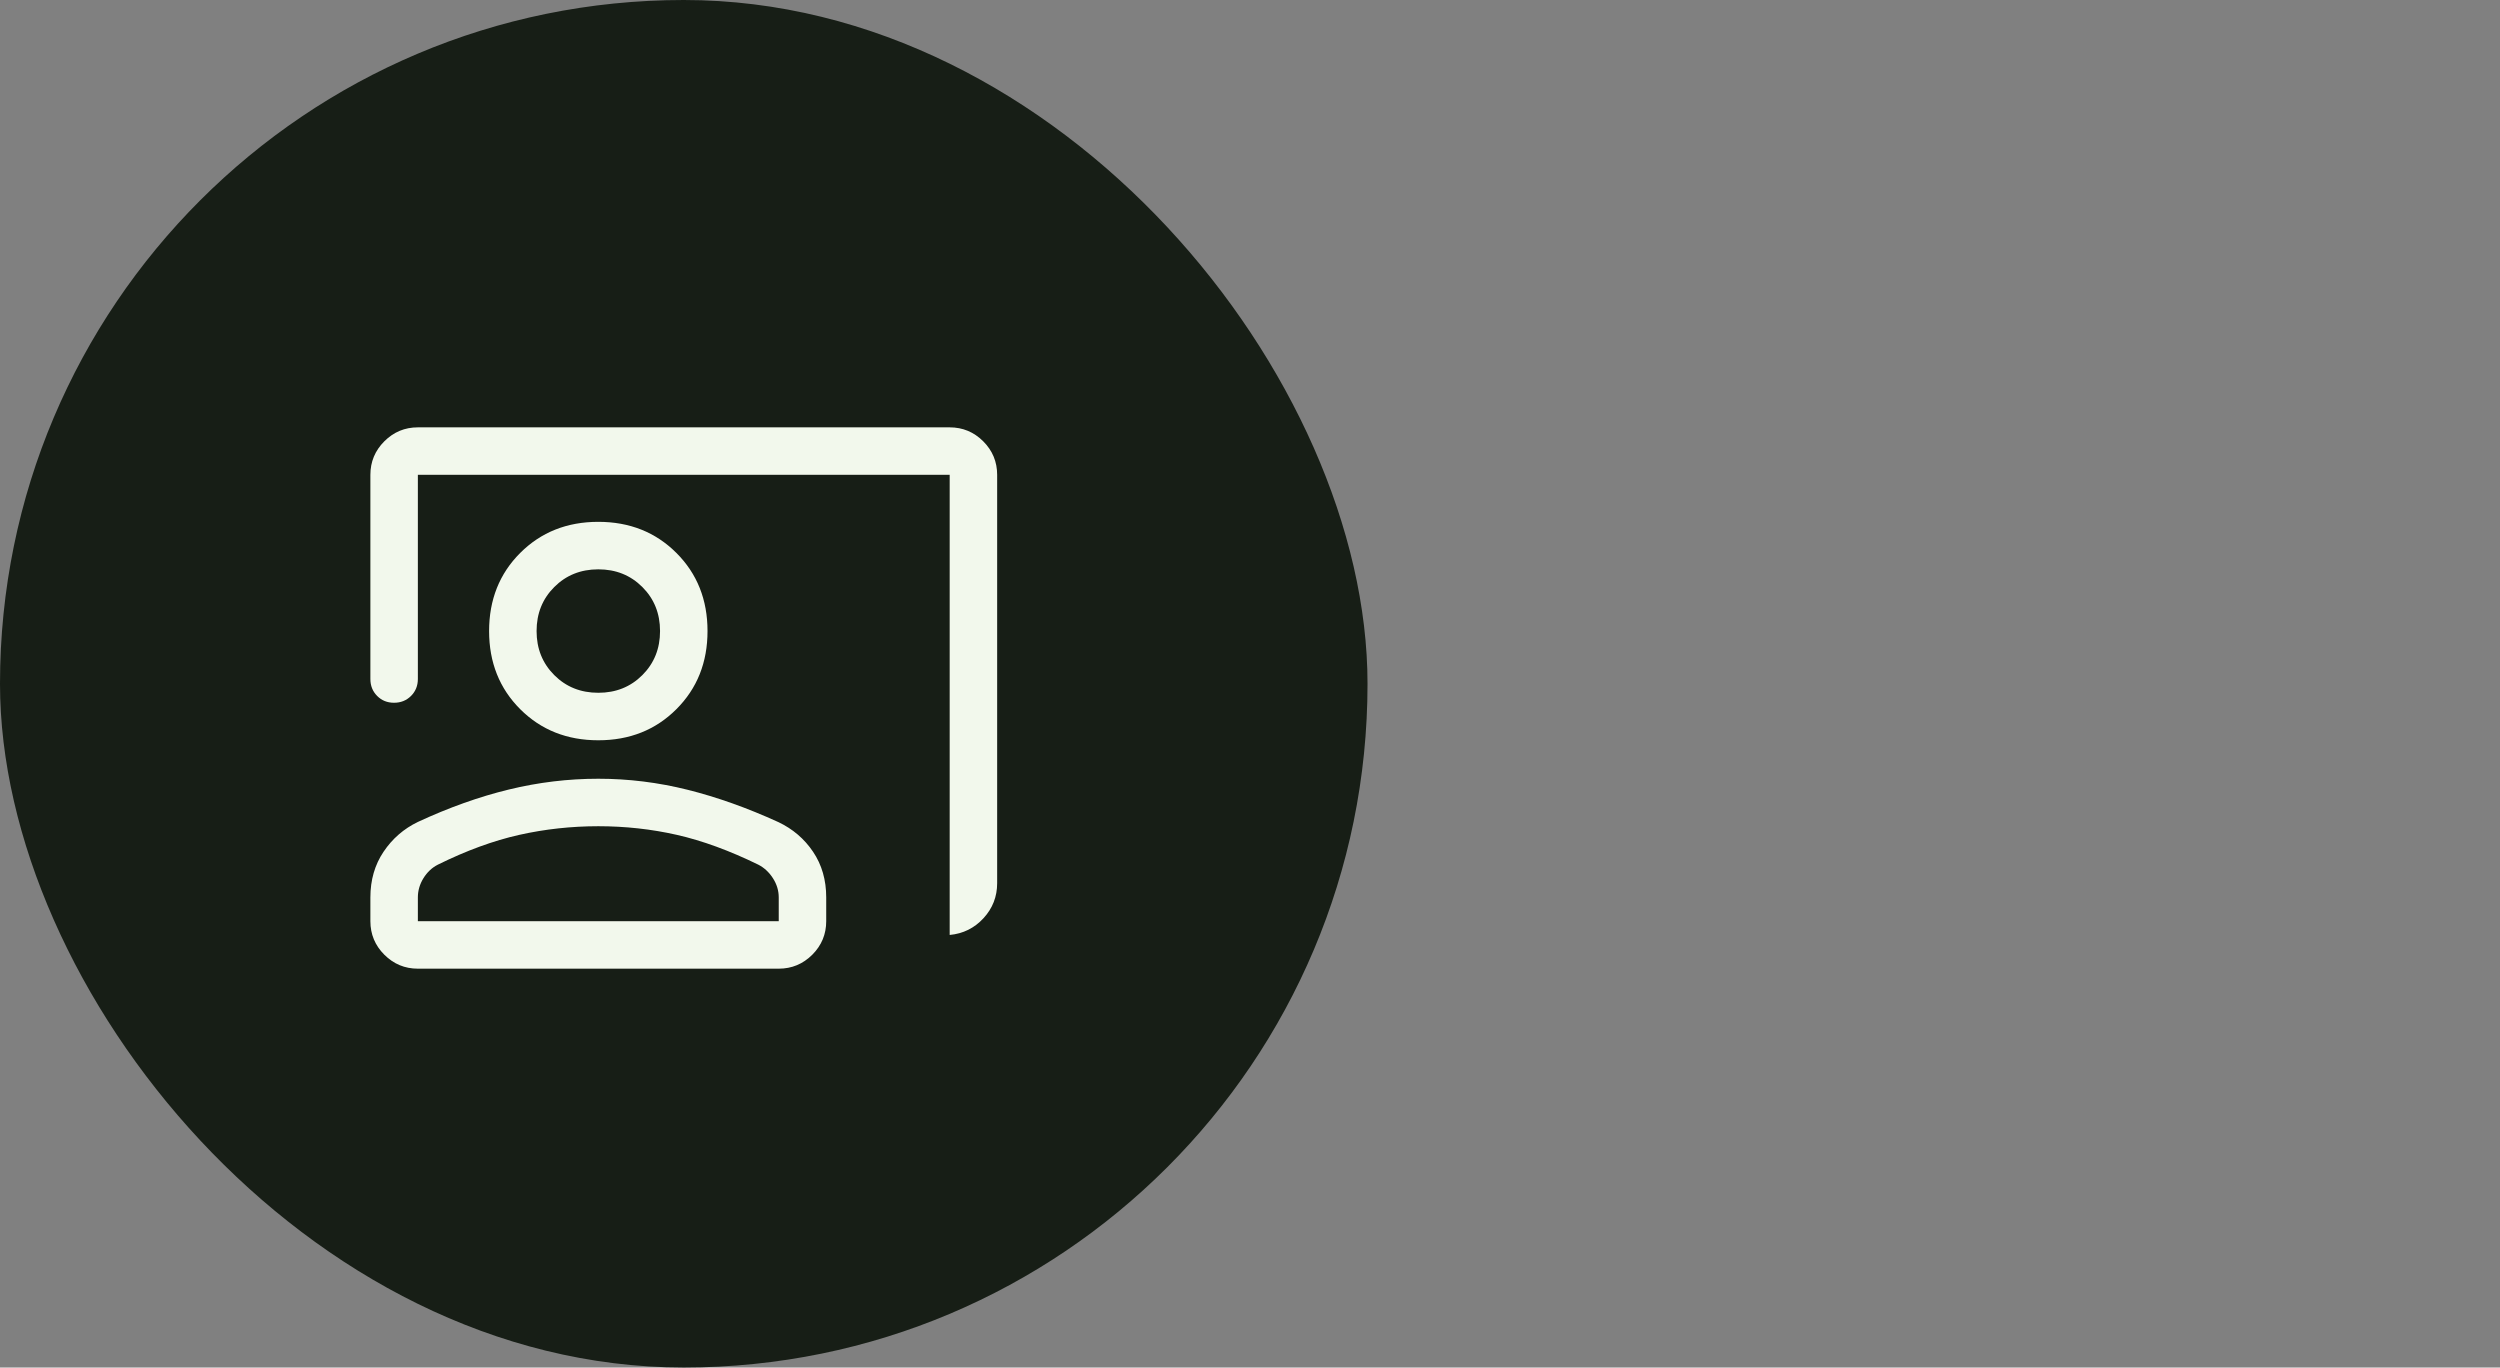 <svg xmlns="http://www.w3.org/2000/svg" fill="none" viewBox="0 0 117 64" height="64" width="117">
<rect x="0" y="0" width="117" height="64" fill="#808080" stroke="none"/>
<g clip-path="url(#clip0_1903_4937)">
<rect fill="#171E16" rx="32" height="64" width="64" y="0"></rect>
<mask height="33" width="32" y="16" x="16" maskUnits="userSpaceOnUse" style="mask-type:alpha" id="mask0_1903_4937">
<rect fill="#D9D9D9" height="32" width="32" y="16" x="16"></rect>
</mask>
<g mask="url(#mask0_1903_4937)">
<path fill="#F2F8EC" d="M44.445 43.756V22.222H19.556V31.778C19.556 32.093 19.449 32.357 19.236 32.57C19.022 32.783 18.757 32.889 18.441 32.889C18.125 32.889 17.862 32.783 17.651 32.57C17.439 32.357 17.334 32.093 17.334 31.778V22.222C17.334 21.611 17.552 21.088 17.987 20.653C18.422 20.218 18.945 20 19.556 20H44.445C45.056 20 45.579 20.218 46.015 20.653C46.45 21.088 46.667 21.611 46.667 22.222V41.334C46.667 41.963 46.454 42.51 46.028 42.972C45.602 43.435 45.075 43.697 44.445 43.756ZM28.001 34.645C26.534 34.645 25.316 34.16 24.345 33.189C23.375 32.219 22.89 31 22.89 29.534C22.89 28.067 23.375 26.848 24.345 25.878C25.316 24.908 26.534 24.422 28.001 24.422C29.467 24.422 30.686 24.908 31.656 25.878C32.627 26.848 33.112 28.067 33.112 29.534C33.112 31 32.627 32.219 31.656 33.189C30.686 34.16 29.467 34.645 28.001 34.645ZM28.001 32.422C28.823 32.422 29.51 32.147 30.062 31.595C30.614 31.043 30.89 30.356 30.89 29.534C30.89 28.711 30.614 28.024 30.062 27.473C29.51 26.921 28.823 26.645 28.001 26.645C27.178 26.645 26.491 26.921 25.94 27.473C25.388 28.024 25.112 28.711 25.112 29.534C25.112 30.356 25.388 31.043 25.94 31.595C26.491 32.147 27.178 32.422 28.001 32.422ZM19.556 45.334C18.945 45.334 18.422 45.116 17.987 44.681C17.552 44.246 17.334 43.722 17.334 43.111V42C17.334 41.185 17.54 40.472 17.951 39.861C18.362 39.25 18.897 38.785 19.556 38.467C21.008 37.793 22.427 37.287 23.812 36.95C25.197 36.613 26.593 36.445 28.001 36.445C29.408 36.445 30.801 36.617 32.178 36.961C33.556 37.306 34.97 37.809 36.421 38.471C37.1 38.792 37.644 39.256 38.053 39.865C38.463 40.474 38.667 41.185 38.667 42V43.111C38.667 43.722 38.45 44.246 38.015 44.681C37.579 45.116 37.056 45.334 36.445 45.334H19.556ZM19.556 43.111H36.445V42C36.445 41.682 36.354 41.382 36.173 41.1C35.991 40.819 35.764 40.608 35.49 40.467C34.141 39.808 32.871 39.343 31.678 39.072C30.486 38.802 29.26 38.667 28.001 38.667C26.741 38.667 25.508 38.802 24.301 39.072C23.093 39.343 21.823 39.808 20.49 40.467C20.215 40.608 19.991 40.819 19.817 41.1C19.643 41.382 19.556 41.682 19.556 42V43.111Z"></path>
</g>
</g>
<defs>
<clipPath id="clip0_1903_4937">
<rect fill="white" height="64" width="117"></rect>
</clipPath>
</defs>
</svg>

